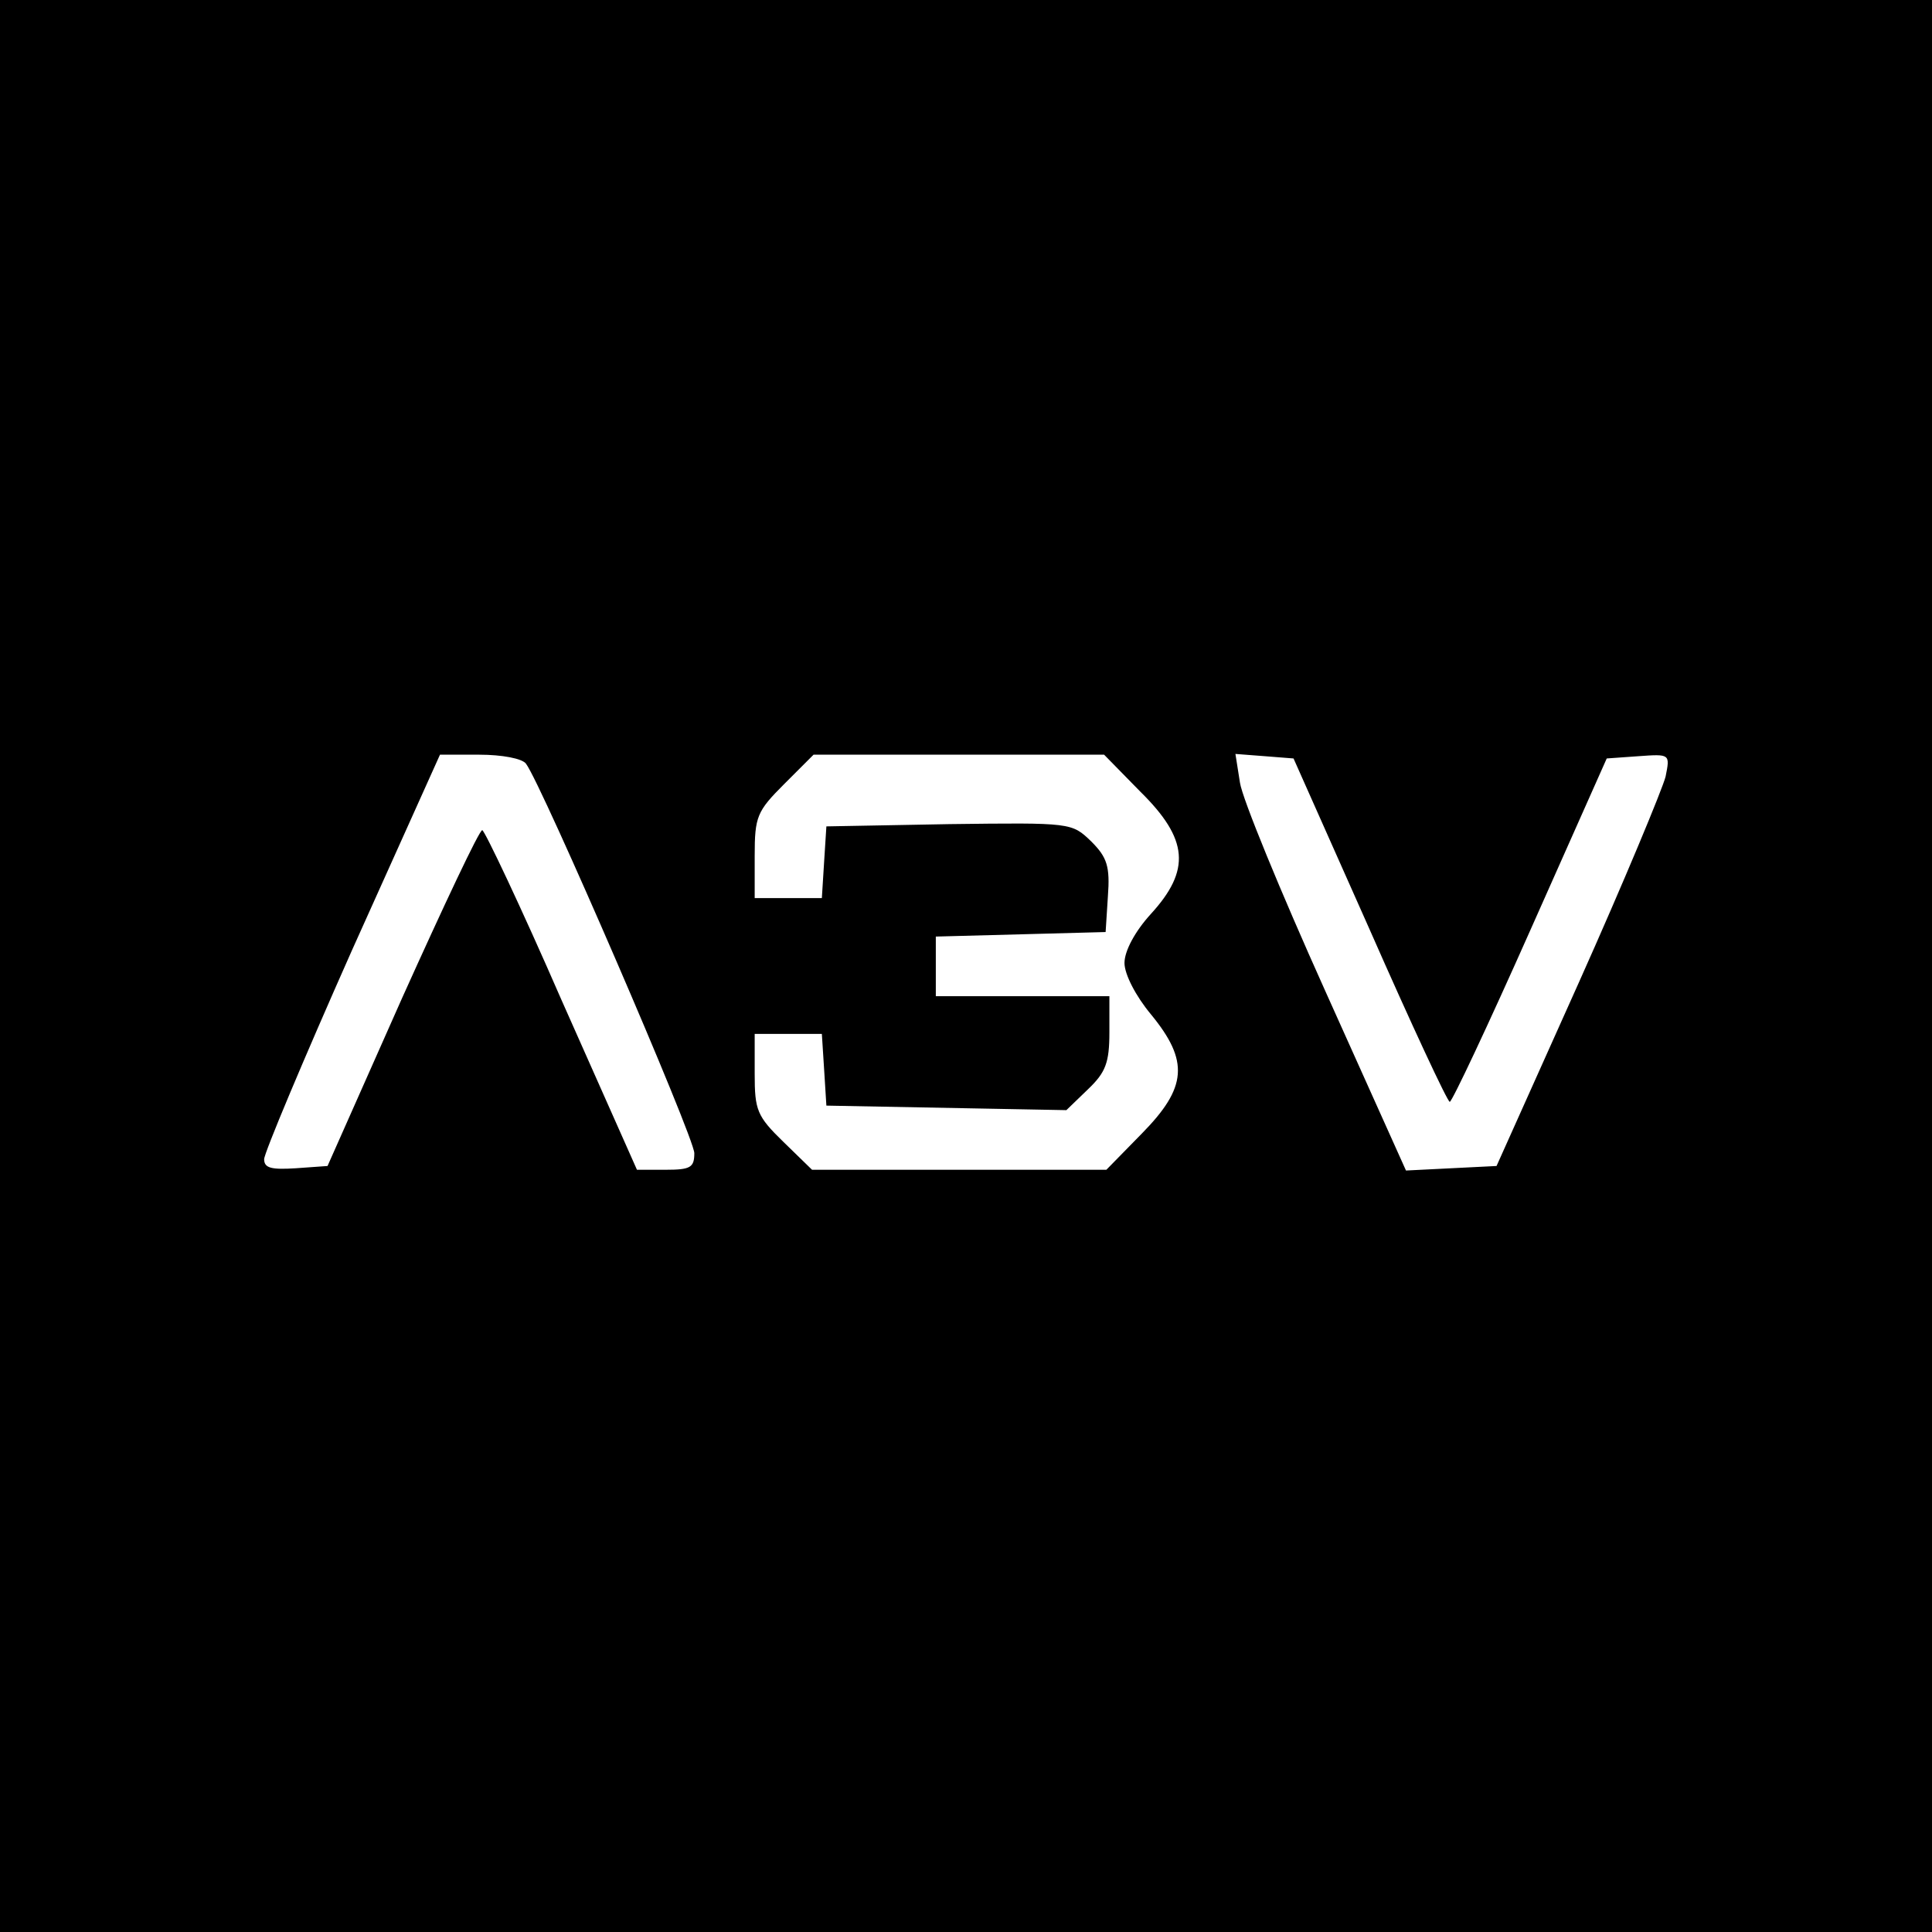 <?xml version="1.0" standalone="no"?>
<!DOCTYPE svg PUBLIC "-//W3C//DTD SVG 20010904//EN"
 "http://www.w3.org/TR/2001/REC-SVG-20010904/DTD/svg10.dtd">
<svg version="1.0" xmlns="http://www.w3.org/2000/svg"
 width="256pt" height="256pt" viewBox="0 0 256 256"
 preserveAspectRatio="xMidYMid meet">
<g transform="translate(0,256) scale(0.1,-0.1)"
fill="#000000" stroke="none">
<path d="M0 1280 l0 -1280 1280 0 1280 0 0 1280 0 1280 -1280 0 -1280 0 0
-1280z m697 268 c21 -28 223 -495 223 -516 0 -19 -5 -22 -38 -22 l-38 0 -100
225 c-54 124 -102 225 -105 225 -4 0 -51 -100 -106 -222 l-99 -223 -42 -3
c-32 -2 -42 0 -42 12 0 8 52 132 116 276 l117 260 52 0 c30 0 57 -5 62 -12z
m814 -37 c64 -63 67 -104 14 -162 -21 -23 -35 -49 -35 -65 0 -15 15 -44 35
-68 51 -62 48 -97 -12 -158 l-47 -48 -195 0 -195 0 -38 37 c-35 34 -38 42 -38
90 l0 53 44 0 45 0 3 -47 3 -48 159 -3 159 -3 29 28 c23 22 28 35 28 75 l0 48
-115 0 -115 0 0 40 0 39 113 3 112 3 3 47 c3 40 -1 52 -22 73 -26 25 -26 25
-188 23 l-163 -3 -3 -47 -3 -48 -45 0 -44 0 0 56 c0 52 3 59 39 95 l39 39 192
0 193 0 48 -49z m304 -183 c55 -125 103 -228 106 -228 3 0 51 102 107 228
l101 227 42 3 c42 3 42 3 36 -27 -4 -16 -55 -139 -115 -273 l-109 -243 -60 -3
-60 -3 -107 238 c-59 131 -110 255 -113 276 l-6 38 39 -3 38 -3 101 -227z"/>
</g>
</svg>
